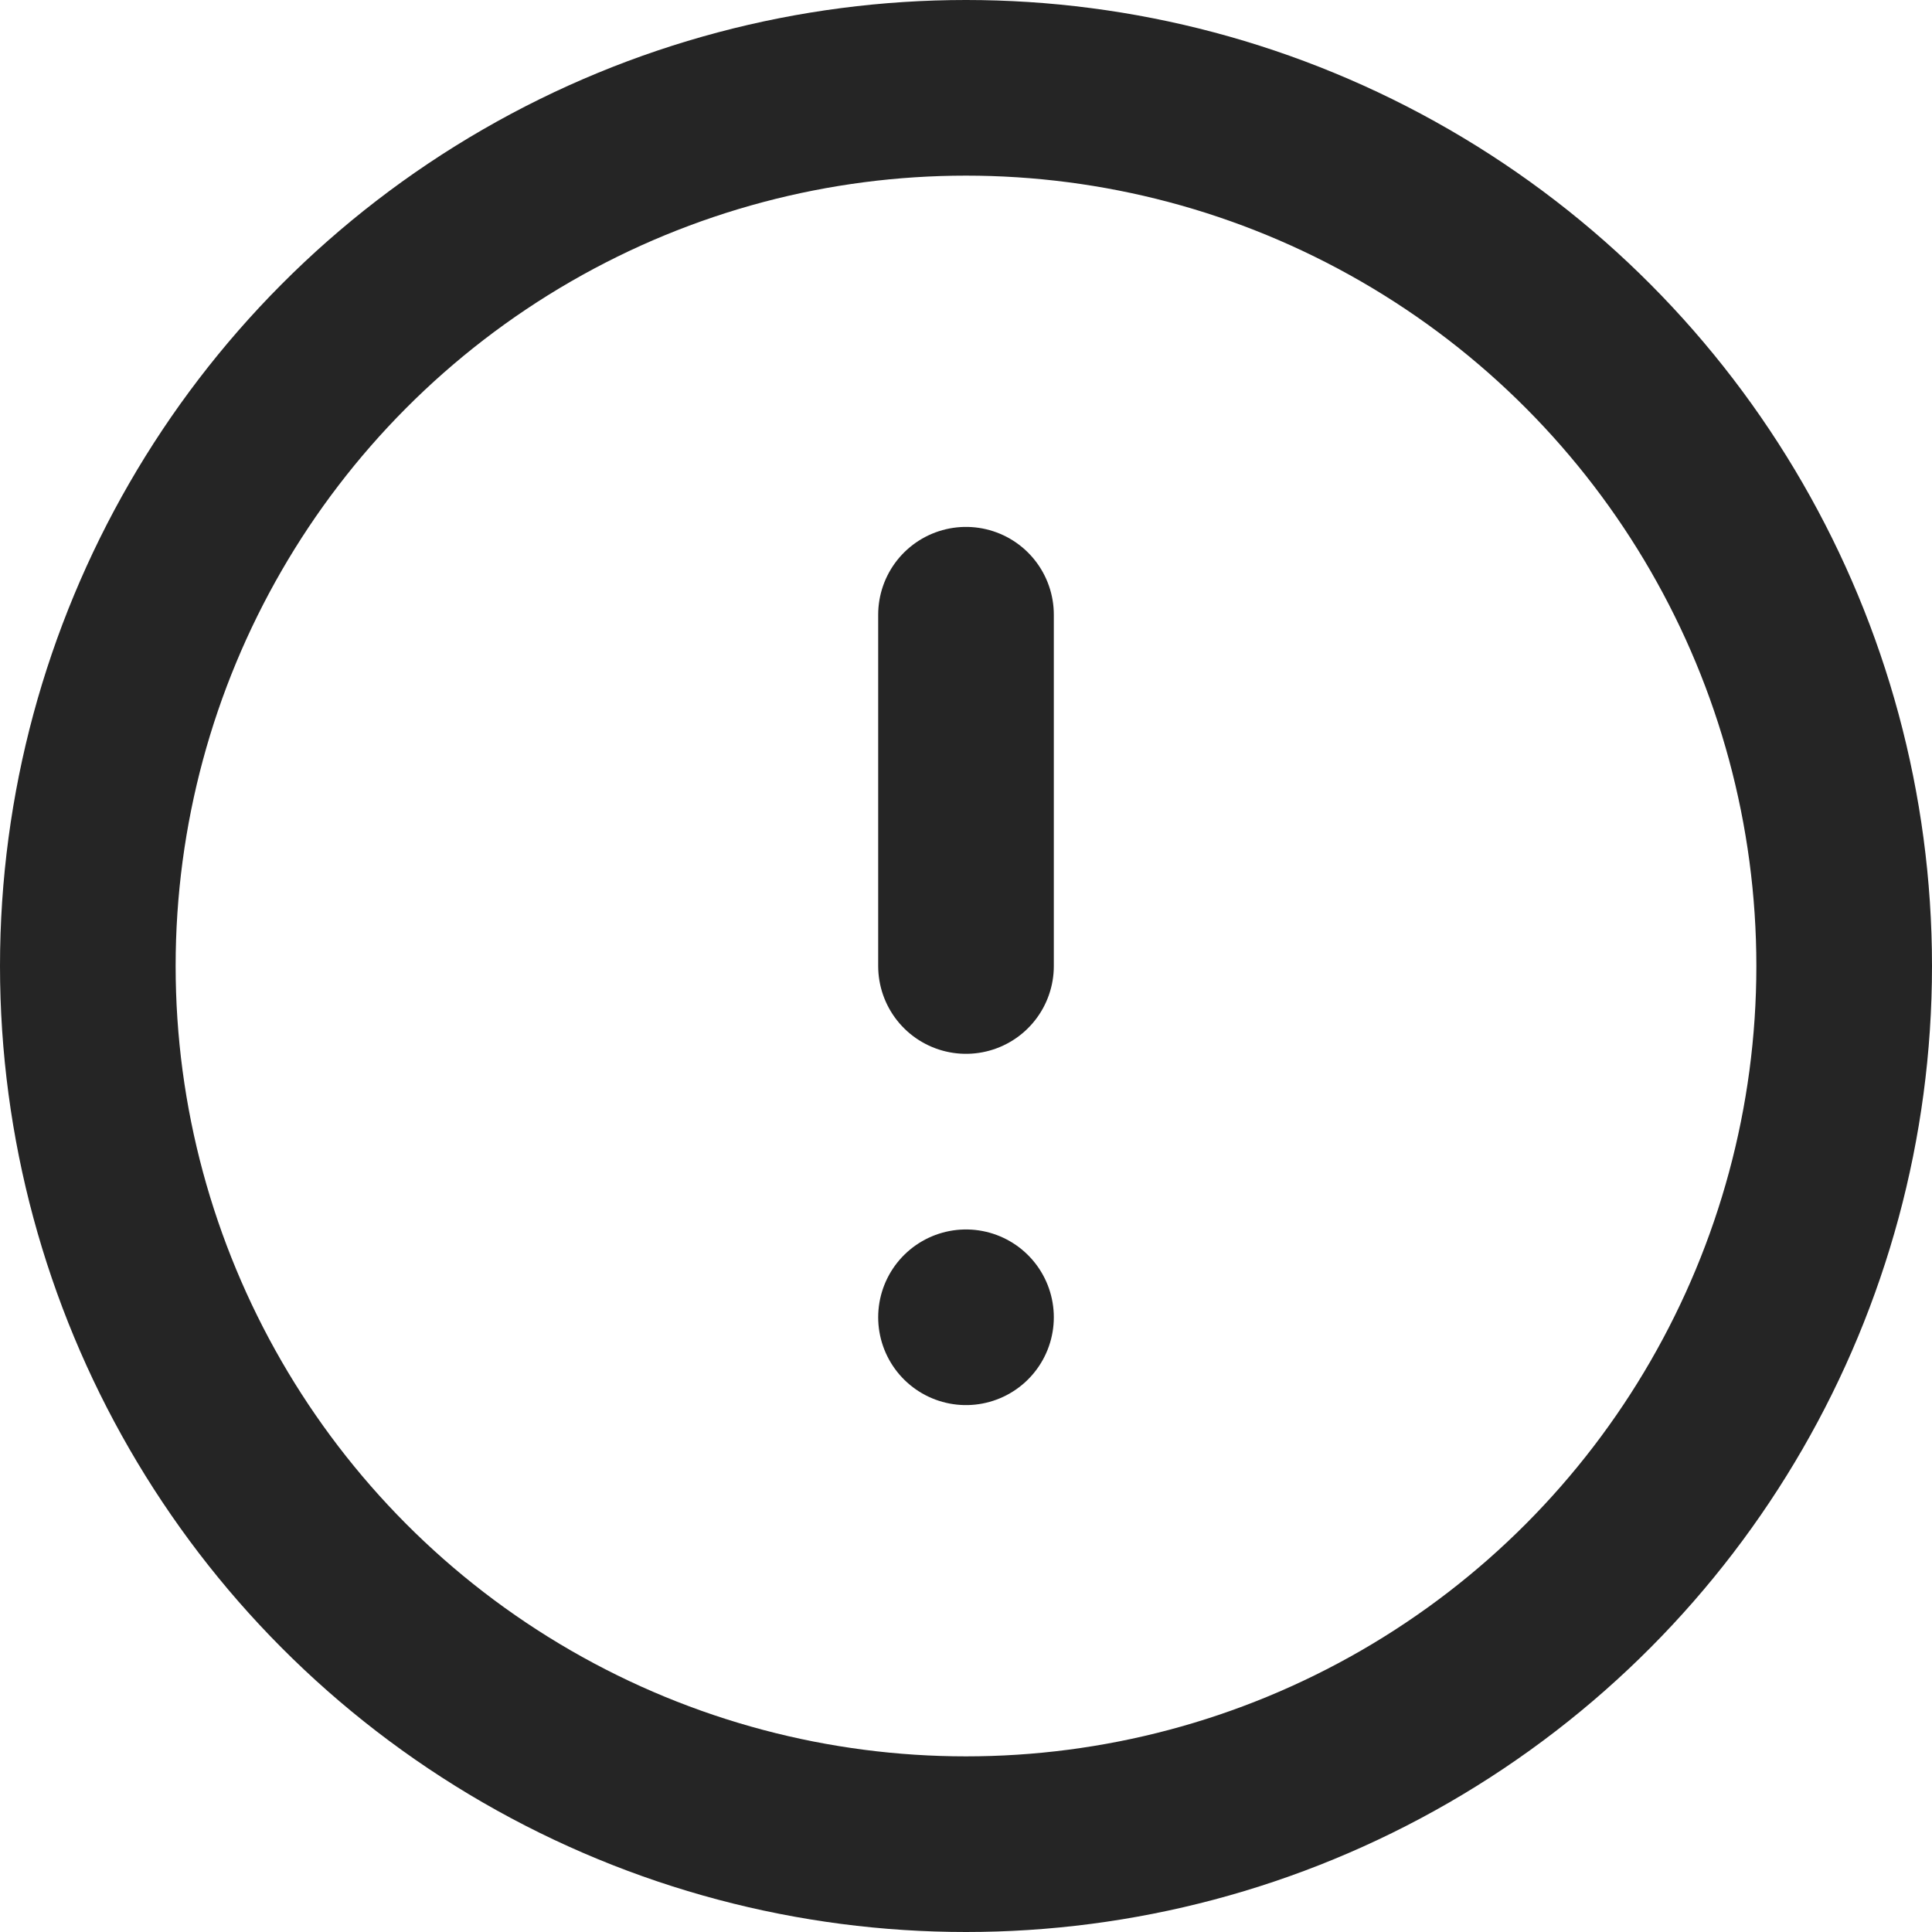 <svg xmlns="http://www.w3.org/2000/svg" width="22" height="22" viewBox="0 0 22 22">
  <g id="icon-pricealert" transform="translate(-1 -1)">
    <circle id="Ellipse_92" data-name="Ellipse 92" cx="10" cy="10" r="10" transform="translate(2 2)" stroke-width="2" stroke="#252525" stroke-linecap="round" stroke-linejoin="round" fill="none"/>
    <line id="Line_93" data-name="Line 93" y2="4" transform="translate(12 8)" fill="none" stroke="#252525" stroke-linecap="round" stroke-linejoin="round" stroke-width="2"/>
    <line id="Line_94" data-name="Line 94" transform="translate(12 16)" fill="none" stroke="#252525" stroke-linecap="round" stroke-linejoin="round" stroke-width="2"/>
  </g>
</svg>
